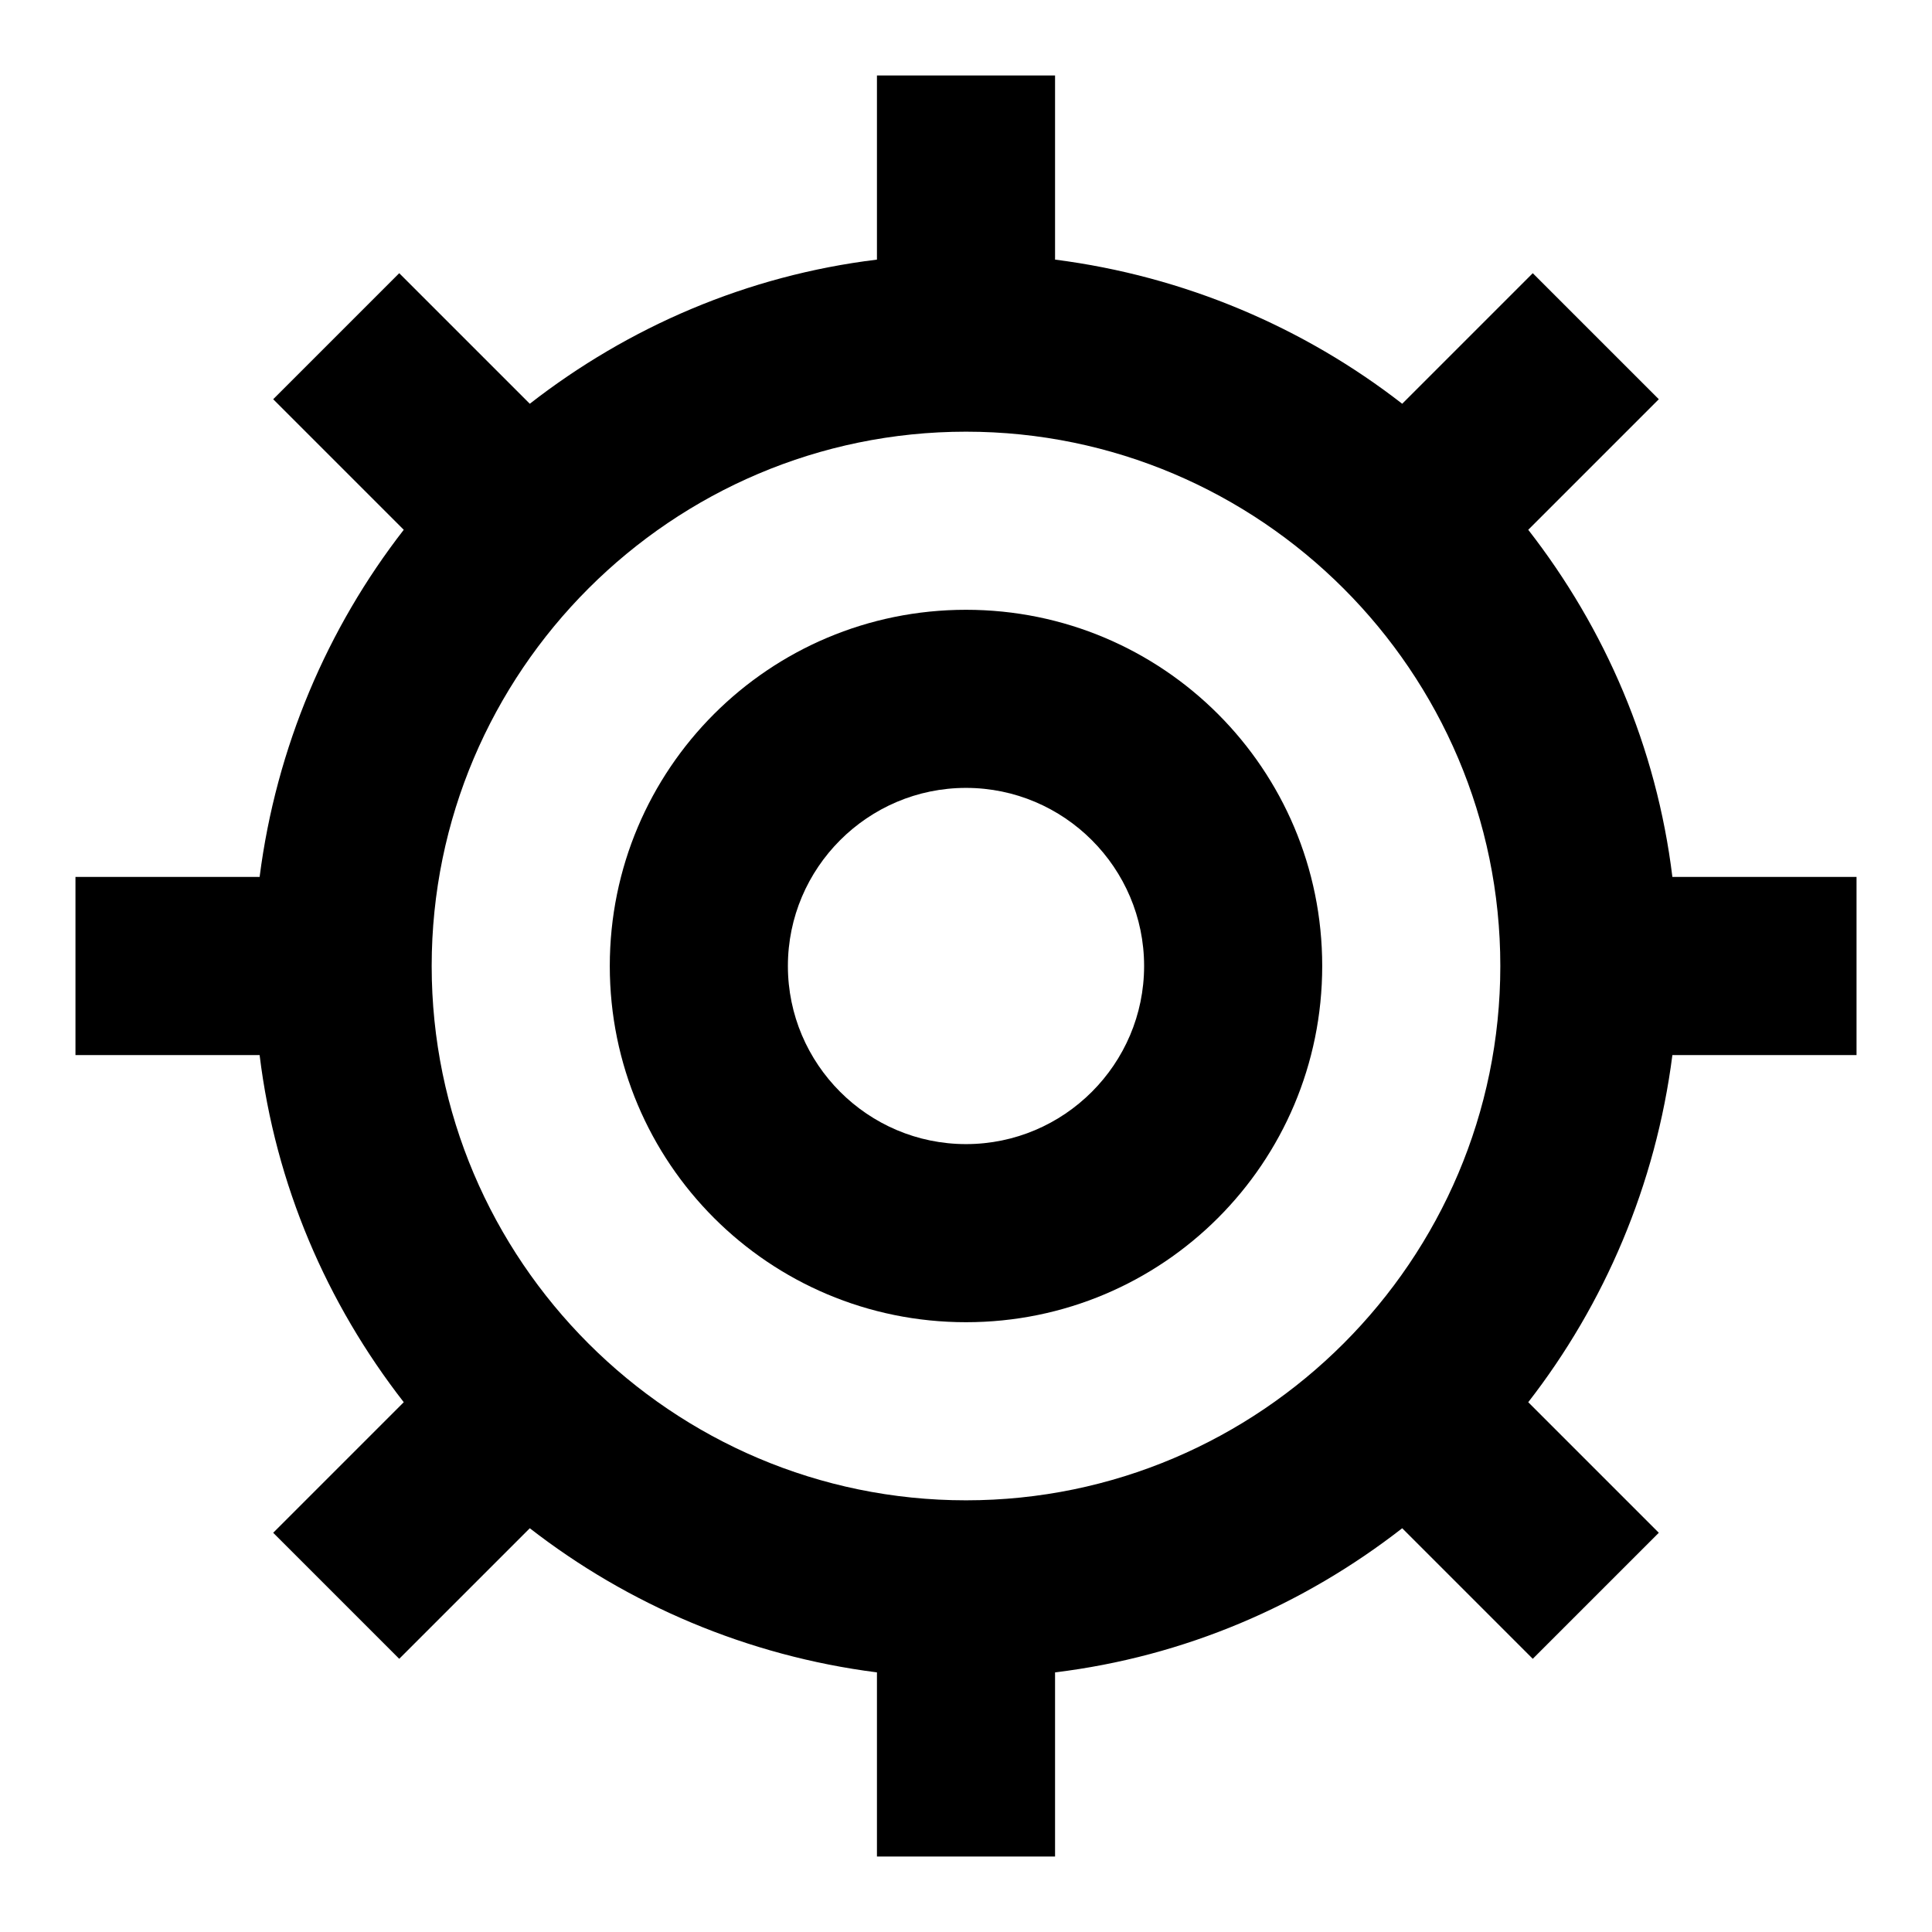 <?xml version="1.0" encoding="utf-8"?>
<!-- Svg Vector Icons : http://www.onlinewebfonts.com/icon -->
<!DOCTYPE svg PUBLIC "-//W3C//DTD SVG 1.1//EN" "http://www.w3.org/Graphics/SVG/1.1/DTD/svg11.dtd">
<svg version="1.1" xmlns="http://www.w3.org/2000/svg" xmlns:xlink="http://www.w3.org/1999/xlink" x="0px" y="0px" viewBox="0 0 256 256" enable-background="new 0 0 256 256" xml:space="preserve">
<g> <path fill="#000000" d="M128,80.8c-26.1,0-47.2,21.1-47.2,47.2s21.1,47.2,47.2,47.2s47.2-21.1,47.2-47.2S154.1,80.8,128,80.8z  M128,151.6c-13,0-23.6-10.6-23.6-23.6s10.6-23.6,23.6-23.6s23.6,10.6,23.6,23.6S141,151.6,128,151.6z"/> <path fill="#000000" d="M246,139.8v-23.6h-24.4c-2.1-17.2-8.9-32.9-19.1-46l17.3-17.3l-16.7-16.7l-17.3,17.3 c-13-10.1-28.8-16.9-46-19.1V10h-23.6v24.4c-17.2,2.1-32.9,8.9-46,19.1L52.9,36.2L36.2,52.9l17.3,17.3c-10.1,13-16.9,28.8-19.1,46 H10v23.6h24.4c2.1,17.2,8.9,32.9,19.1,46l-17.3,17.3l16.7,16.7l17.3-17.3c13,10.1,28.8,16.9,46,19.1V246h23.6v-24.4 c17.2-2.1,32.9-8.9,46-19.1l17.3,17.3l16.7-16.7l-17.3-17.3c10.1-13,16.9-28.8,19.1-46H246z M128,198.8c-39,0-70.8-31.8-70.8-70.8 c0-39,31.8-70.8,70.8-70.8S198.8,89,198.8,128C198.8,167,167,198.8,128,198.8z"/></g>
</svg>